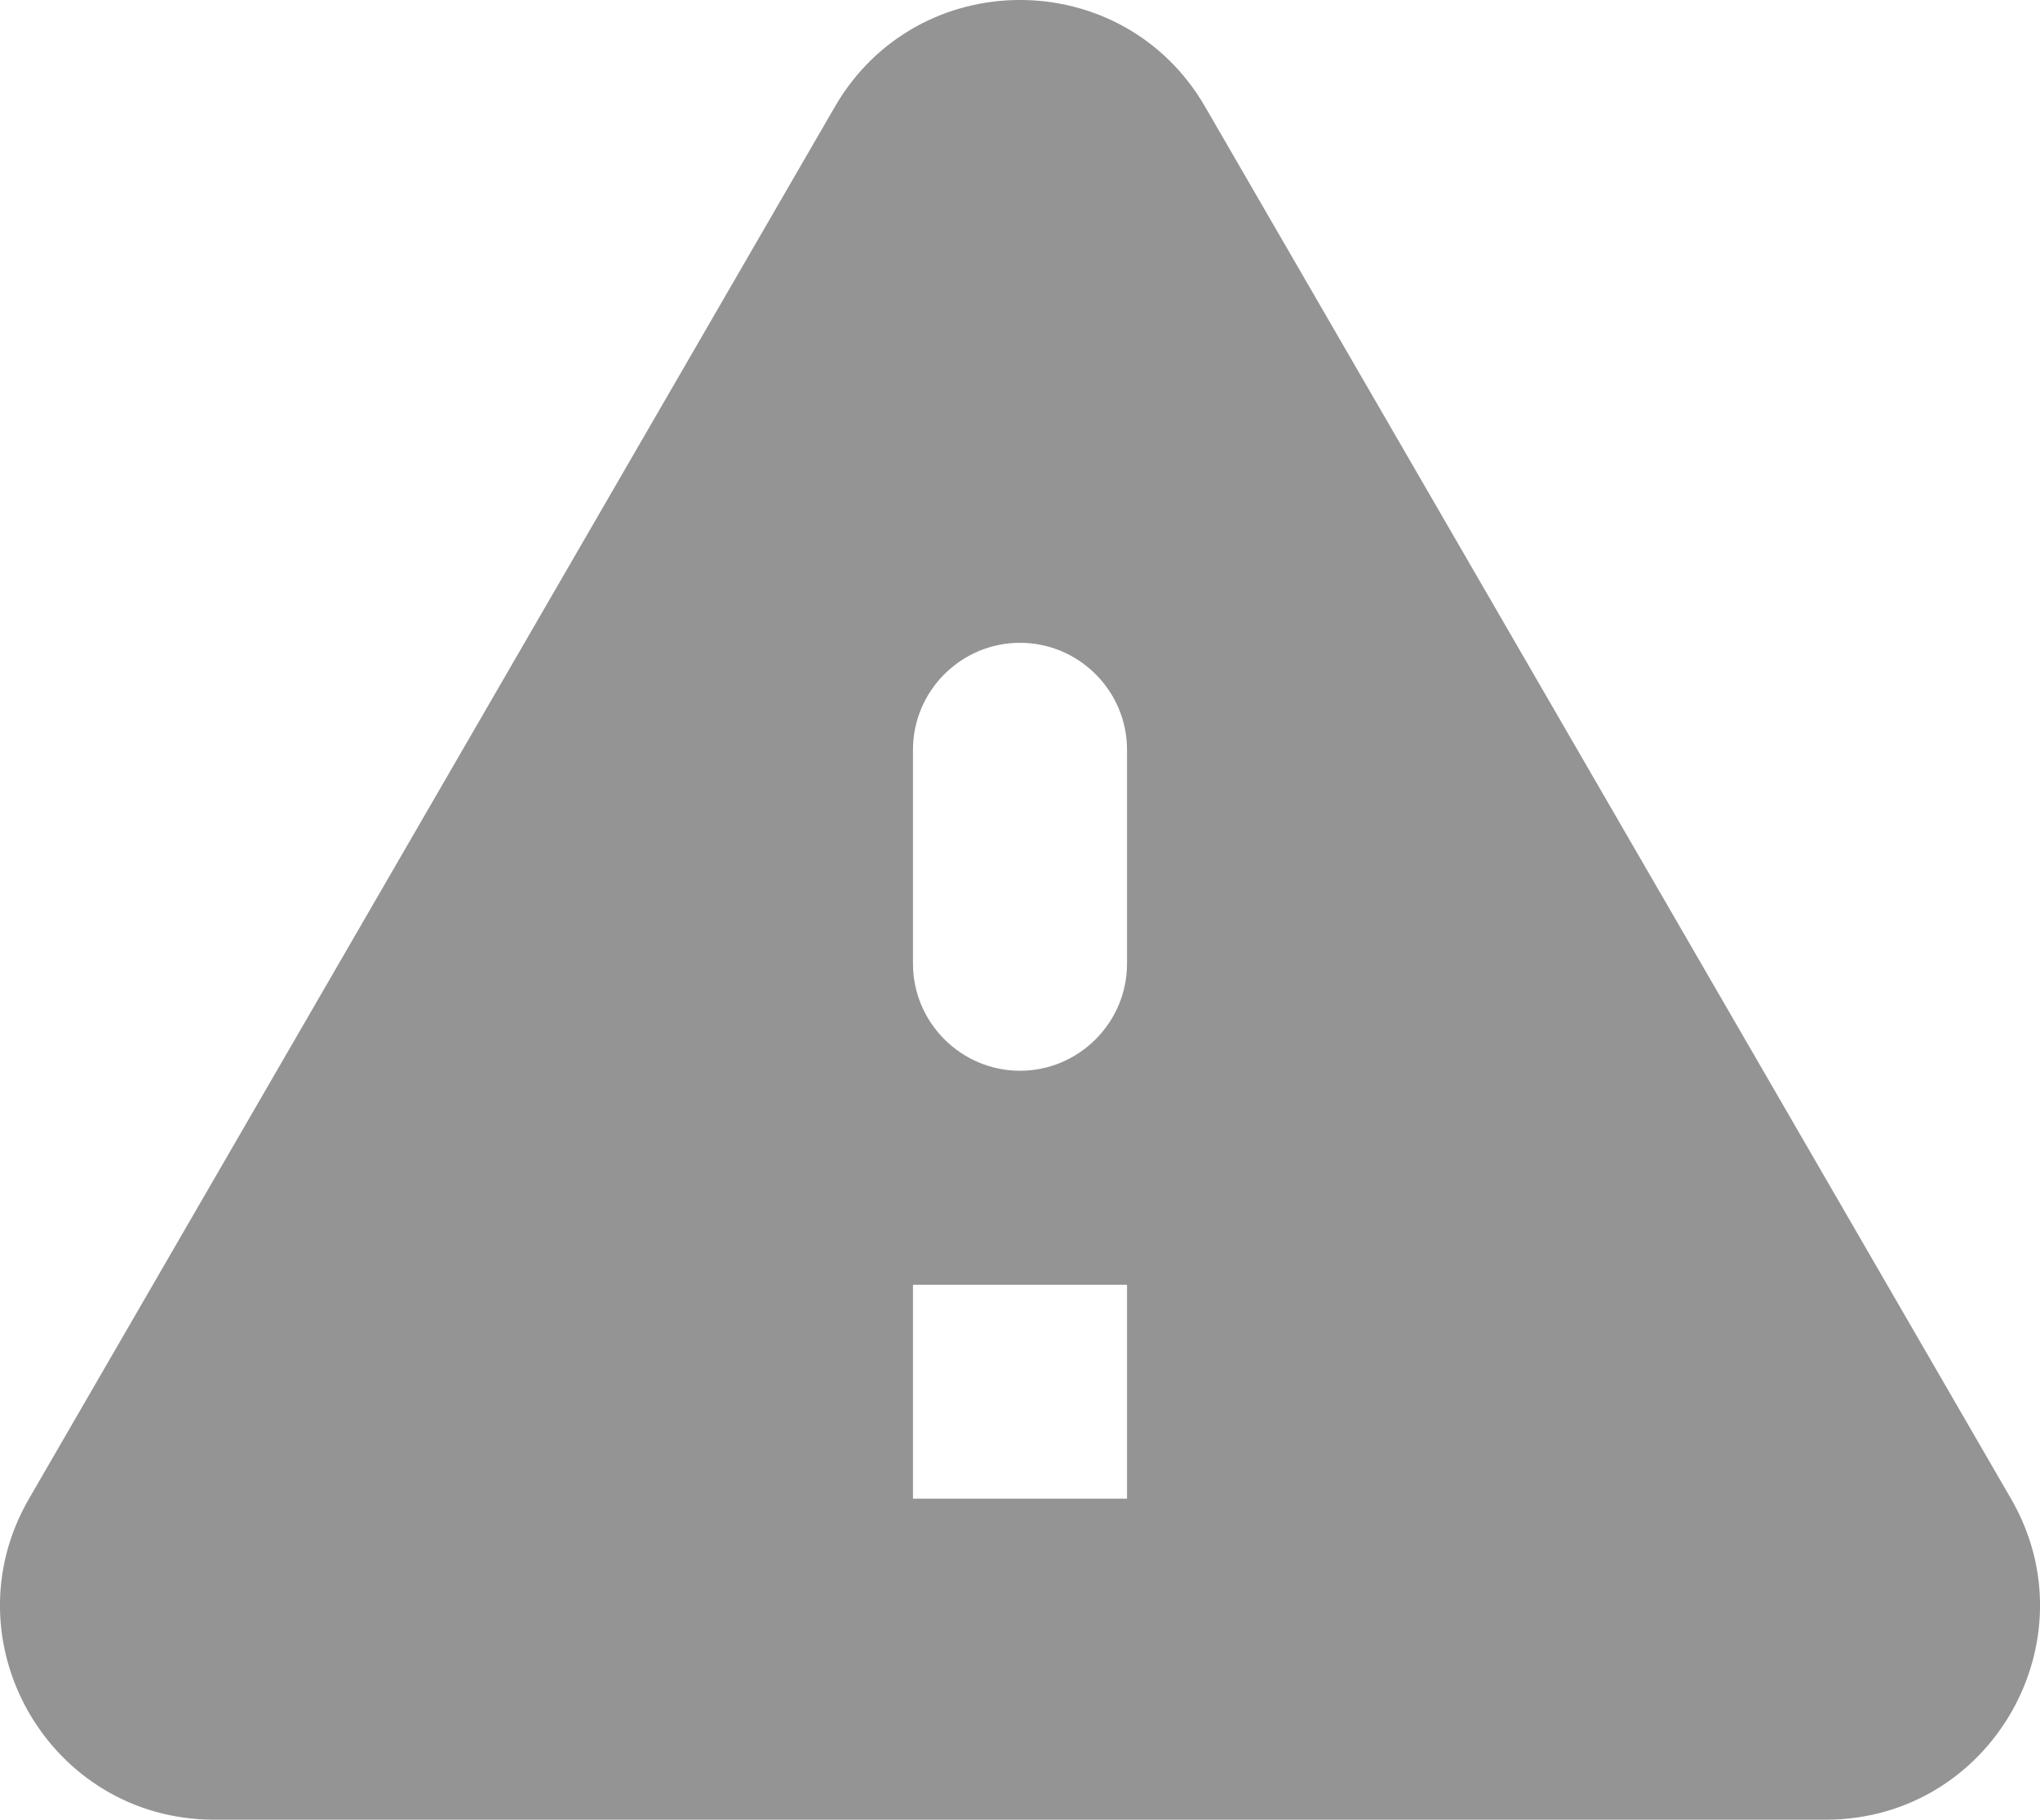 <?xml version="1.0" encoding="UTF-8"?>
<!-- Created with EazyDraw for Mac ( http://www.eazydraw.com/ ) -->

<svg
    version="1.1"
    xmlns:dc="http://purl.org/dc/elements/1.1/"
    xmlns:cc="http://creativecommons.org/ns#"
    xmlns:rdf="http://www.w3.org/1999/02/22-rdf-syntax-ns#"
    xmlns:svg="http://www.w3.org/2000/svg"
    xmlns:xlink="http://www.w3.org/1999/xlink"
    xmlns="http://www.w3.org/2000/svg"
    width="19.062"
    height="17.008"
    viewBox="0, 0, 19.062, 17.008"
    preserveAspectRatio="none"
    id="svg2">
   <defs
       id="defs_D44873A1"/>
   <g
       id="layer_Paper"
       style="fill:#000000;fill-opacity:1;stroke:#000000;stroke-opacity:1;fill-rule:nonzero;stroke-linecap:square;stroke-linejoin:miter;stroke-width:1;stroke-miterlimit:10">
      <path
          style="fill:#949494;stroke:none"
          id="C2EDA0A1"
          d="M2.001,17.008 L17.061,17.008 C18.601,17.008 19.561,15.338 18.791,14.008 L11.261,0.998 C10.491,-0.333 8.571,-0.333 7.801,0.998
L0.271,14.008 C-0.499,15.338 0.461,17.008 2.001,17.008 z M9.531,10.008 C8.981,10.008 8.531,9.558 8.531,9.008
L8.531,7.007 C8.531,6.457 8.981,6.008 9.531,6.008 C10.081,6.008 10.531,6.457 10.531,7.007 L10.531,9.008
C10.531,9.558 10.081,10.008 9.531,10.008 z M10.531,14.008 L8.531,14.008 L8.531,12.008 L10.531,12.008 L10.531,14.008 z"/>
   </g>
</svg>
